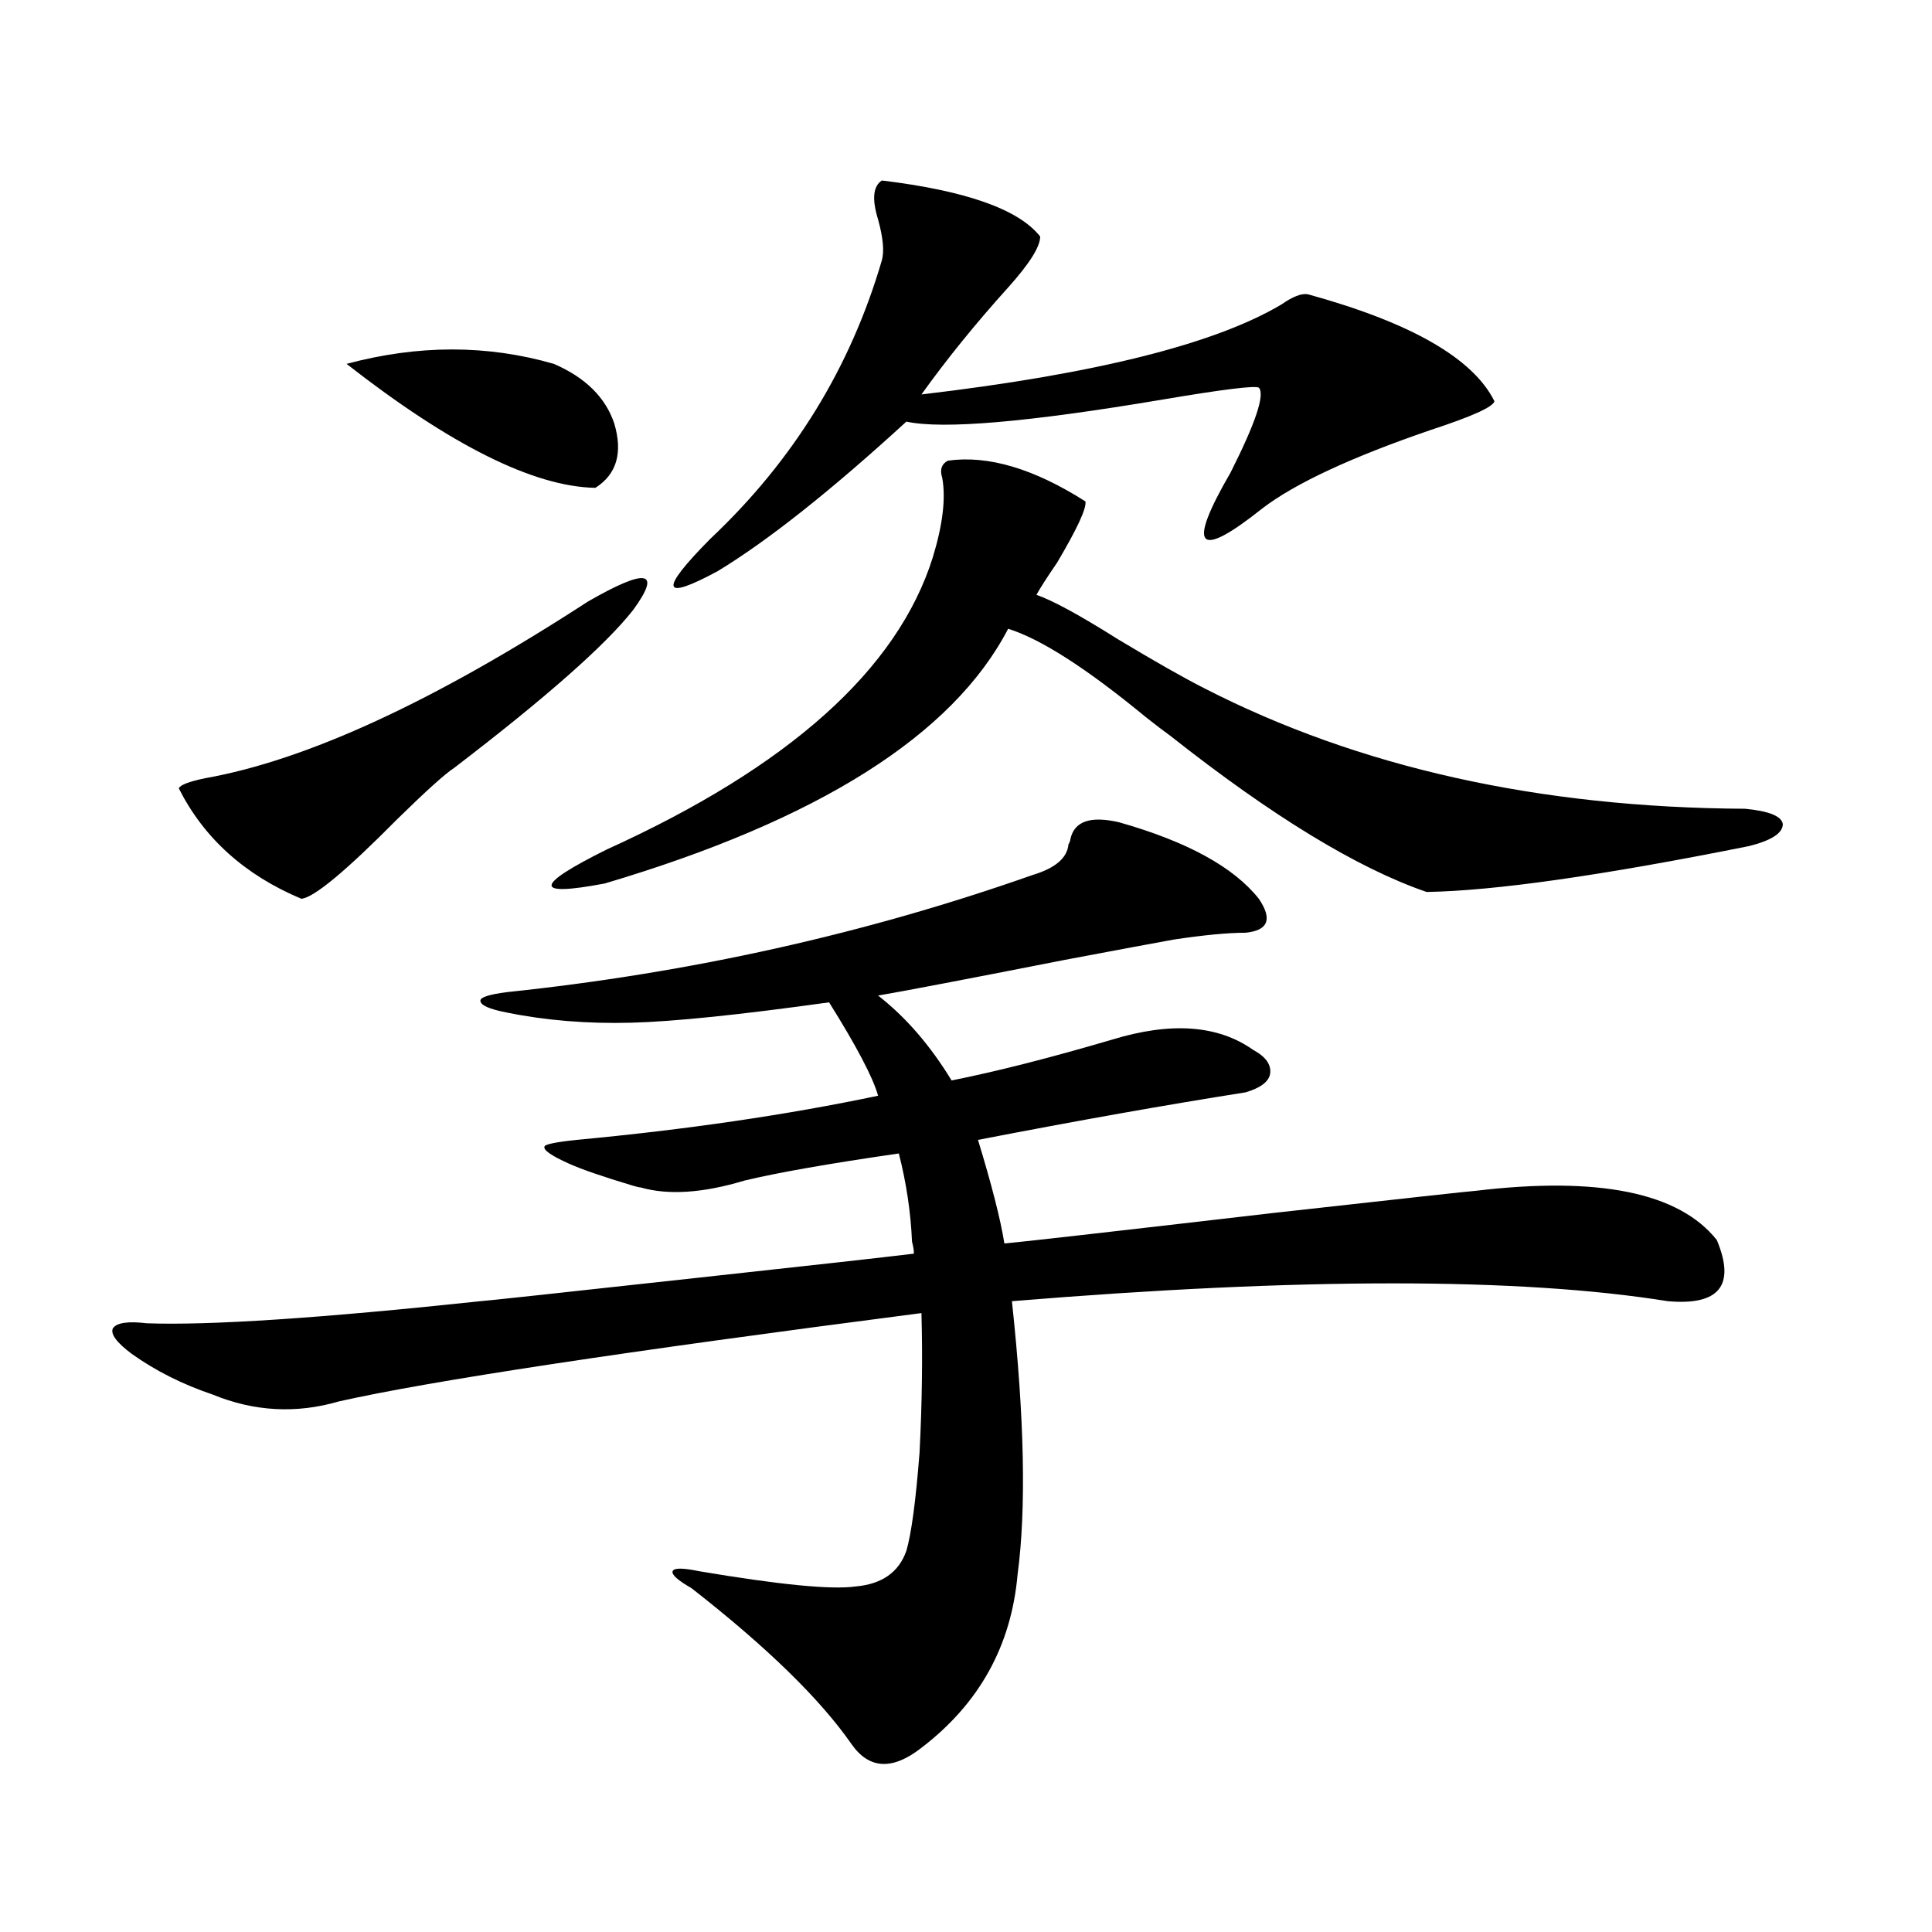 <?xml version="1.0" encoding="utf-8"?>
<!-- Generator: Adobe Illustrator 16.0.0, SVG Export Plug-In . SVG Version: 6.00 Build 0)  -->
<!DOCTYPE svg PUBLIC "-//W3C//DTD SVG 1.1//EN" "http://www.w3.org/Graphics/SVG/1.1/DTD/svg11.dtd">
<svg version="1.1" id="图层_1" xmlns="http://www.w3.org/2000/svg" xmlns:xlink="http://www.w3.org/1999/xlink" x="0px" y="0px"
	 width="1000px" height="1000px" viewBox="0 0 1000 1000" enable-background="new 0 0 1000 1000" xml:space="preserve">
<path d="M554.011,434.438c1.951-9.366,10.396-12.305,25.365-8.789c35.121,9.97,59.176,23.153,72.193,39.551
	c7.149,10.547,4.878,16.411-6.829,17.578c-9.115,0-21.463,1.181-37.072,3.516c-9.756,1.758-28.627,5.273-56.584,10.547
	c-50.73,9.97-82.925,16.122-96.583,18.457c14.299,11.138,26.981,25.79,38.048,43.945c23.414-4.683,51.051-11.714,82.925-21.094
	c30.563-9.366,54.953-7.608,73.169,5.273c6.494,3.516,9.421,7.622,8.78,12.305c-0.655,4.106-4.878,7.333-12.683,9.668
	c-40.975,6.454-87.162,14.653-138.533,24.609c7.149,23.442,11.707,41.309,13.658,53.613c7.149-0.577,53.657-5.851,139.509-15.82
	c68.291-7.608,103.077-11.426,104.388-11.426c63.733-7.608,105.363,0.879,124.875,25.488c9.756,23.442,1.296,33.989-25.365,31.641
	c-76.751-12.305-189.919-12.305-339.504,0c6.494,60.356,7.47,107.528,2.927,141.504c-3.262,36.914-19.847,66.797-49.755,89.648
	c-14.969,11.714-26.996,11.124-36.097-1.758c-16.265-23.442-43.901-50.399-82.925-80.859c-7.164-4.106-10.411-7.031-9.756-8.789
	c0.641-1.758,5.198-1.758,13.658,0c41.615,7.031,68.611,9.668,80.974,7.91c13.658-1.181,22.438-7.319,26.341-18.457
	c2.592-8.789,4.878-25.776,6.829-50.977c1.296-25.187,1.616-49.219,0.976-72.07c-154.143,19.927-254.628,35.156-301.456,45.703
	c-22.118,6.454-43.901,5.273-65.364-3.516c-15.609-5.273-29.603-12.305-41.95-21.094c-7.805-5.851-11.066-10.245-9.756-13.184
	c1.951-2.925,7.805-3.804,17.561-2.637c32.515,1.181,90.074-2.637,172.679-11.426c1.296,0,39.344-4.093,114.144-12.305
	c59.176-6.44,95.928-10.547,110.241-12.305c0-1.758-0.335-3.804-0.976-6.152c-0.655-15.229-2.927-30.46-6.829-45.703
	c-36.432,5.273-63.093,9.97-79.998,14.063c-21.463,6.454-39.358,7.622-53.657,3.516c-0.655,0-1.951-0.288-3.902-0.879
	c-15.609-4.683-26.676-8.487-33.17-11.426c-9.115-4.093-13.338-7.031-12.683-8.789c0-1.167,5.519-2.335,16.585-3.516
	c56.584-5.273,108.61-12.882,156.094-22.852c-2.606-9.366-11.066-25.488-25.365-48.34c-46.188,6.454-80.333,9.97-102.437,10.547
	c-22.773,0.591-44.236-1.167-64.389-5.273c-9.115-1.758-13.658-3.804-13.658-6.152c0-1.758,4.543-3.214,13.658-4.395
	c94.952-9.956,185.682-30.171,272.188-60.645c11.707-3.516,17.881-8.789,18.536-15.82
	C553.676,435.907,554.011,435.028,554.011,434.438z M304.261,311.391c30.563-17.578,38.368-16.108,23.414,4.395
	c-14.313,18.169-45.212,45.415-92.681,81.738c-4.558,2.938-14.313,11.728-29.268,26.367c-26.676,26.958-43.261,40.731-49.755,41.309
	c-29.268-12.305-50.41-31.339-63.413-57.129c0.641-1.758,5.198-3.516,13.658-5.273C158.898,393.431,224.903,362.958,304.261,311.391
	z M308.163,252.504c-31.874-0.577-74.8-21.973-128.777-64.16c37.072-9.956,72.834-9.956,107.314,0
	c16.25,7.031,26.661,17.29,31.219,30.762C322.462,234.349,319.215,245.473,308.163,252.504z M490.598,238.441
	c20.808-2.925,44.542,4.106,71.218,21.094c0.641,3.516-4.237,14.063-14.634,31.641c-5.213,7.622-8.78,13.184-10.731,16.699
	c8.445,2.938,22.438,10.547,41.95,22.852c19.512,11.728,34.466,20.215,44.877,25.488c79.998,41.021,173.319,61.825,279.993,62.402
	c12.348,1.181,18.856,3.817,19.512,7.91c0,4.696-5.854,8.501-17.561,11.426c-76.096,15.243-131.704,23.153-166.825,23.73
	c-35.776-12.305-79.998-39.249-132.68-80.859c-3.262-2.335-7.484-5.562-12.683-9.668c-30.578-25.187-54.313-40.43-71.218-45.703
	c-28.627,55.083-98.214,99.028-208.775,131.836c-37.072,7.031-36.752,1.181,0.976-17.578
	c94.297-42.765,150.561-93.164,168.776-151.172c5.198-16.987,6.829-30.762,4.878-41.309
	C486.36,243.138,487.336,240.199,490.598,238.441z M456.452,93.422c43.566,5.273,70.883,14.941,81.949,29.004
	c0,5.273-5.533,14.063-16.585,26.367c-16.92,18.759-31.874,37.216-44.877,55.371c89.754-10.547,151.856-26.065,186.337-46.582
	c5.854-4.093,10.396-5.851,13.658-5.273c53.322,14.653,85.517,33.11,96.583,55.371c-0.655,2.938-11.707,7.91-33.17,14.941
	c-40.975,14.063-69.922,27.548-86.827,40.43c-33.825,26.958-39.358,20.806-16.585-18.457c13.003-25.776,17.881-40.43,14.634-43.945
	c-1.951-1.167-18.536,0.879-49.755,6.152c-69.602,11.728-113.823,15.532-132.68,11.426c-39.023,35.747-71.553,61.523-97.559,77.344
	c-29.268,15.82-30.578,10.259-3.902-16.699c42.926-40.43,72.514-88.468,88.778-144.141c1.296-4.683,0.641-11.714-1.951-21.094
	C451.239,103.09,451.895,96.36,456.452,93.422z"/>
</svg>
